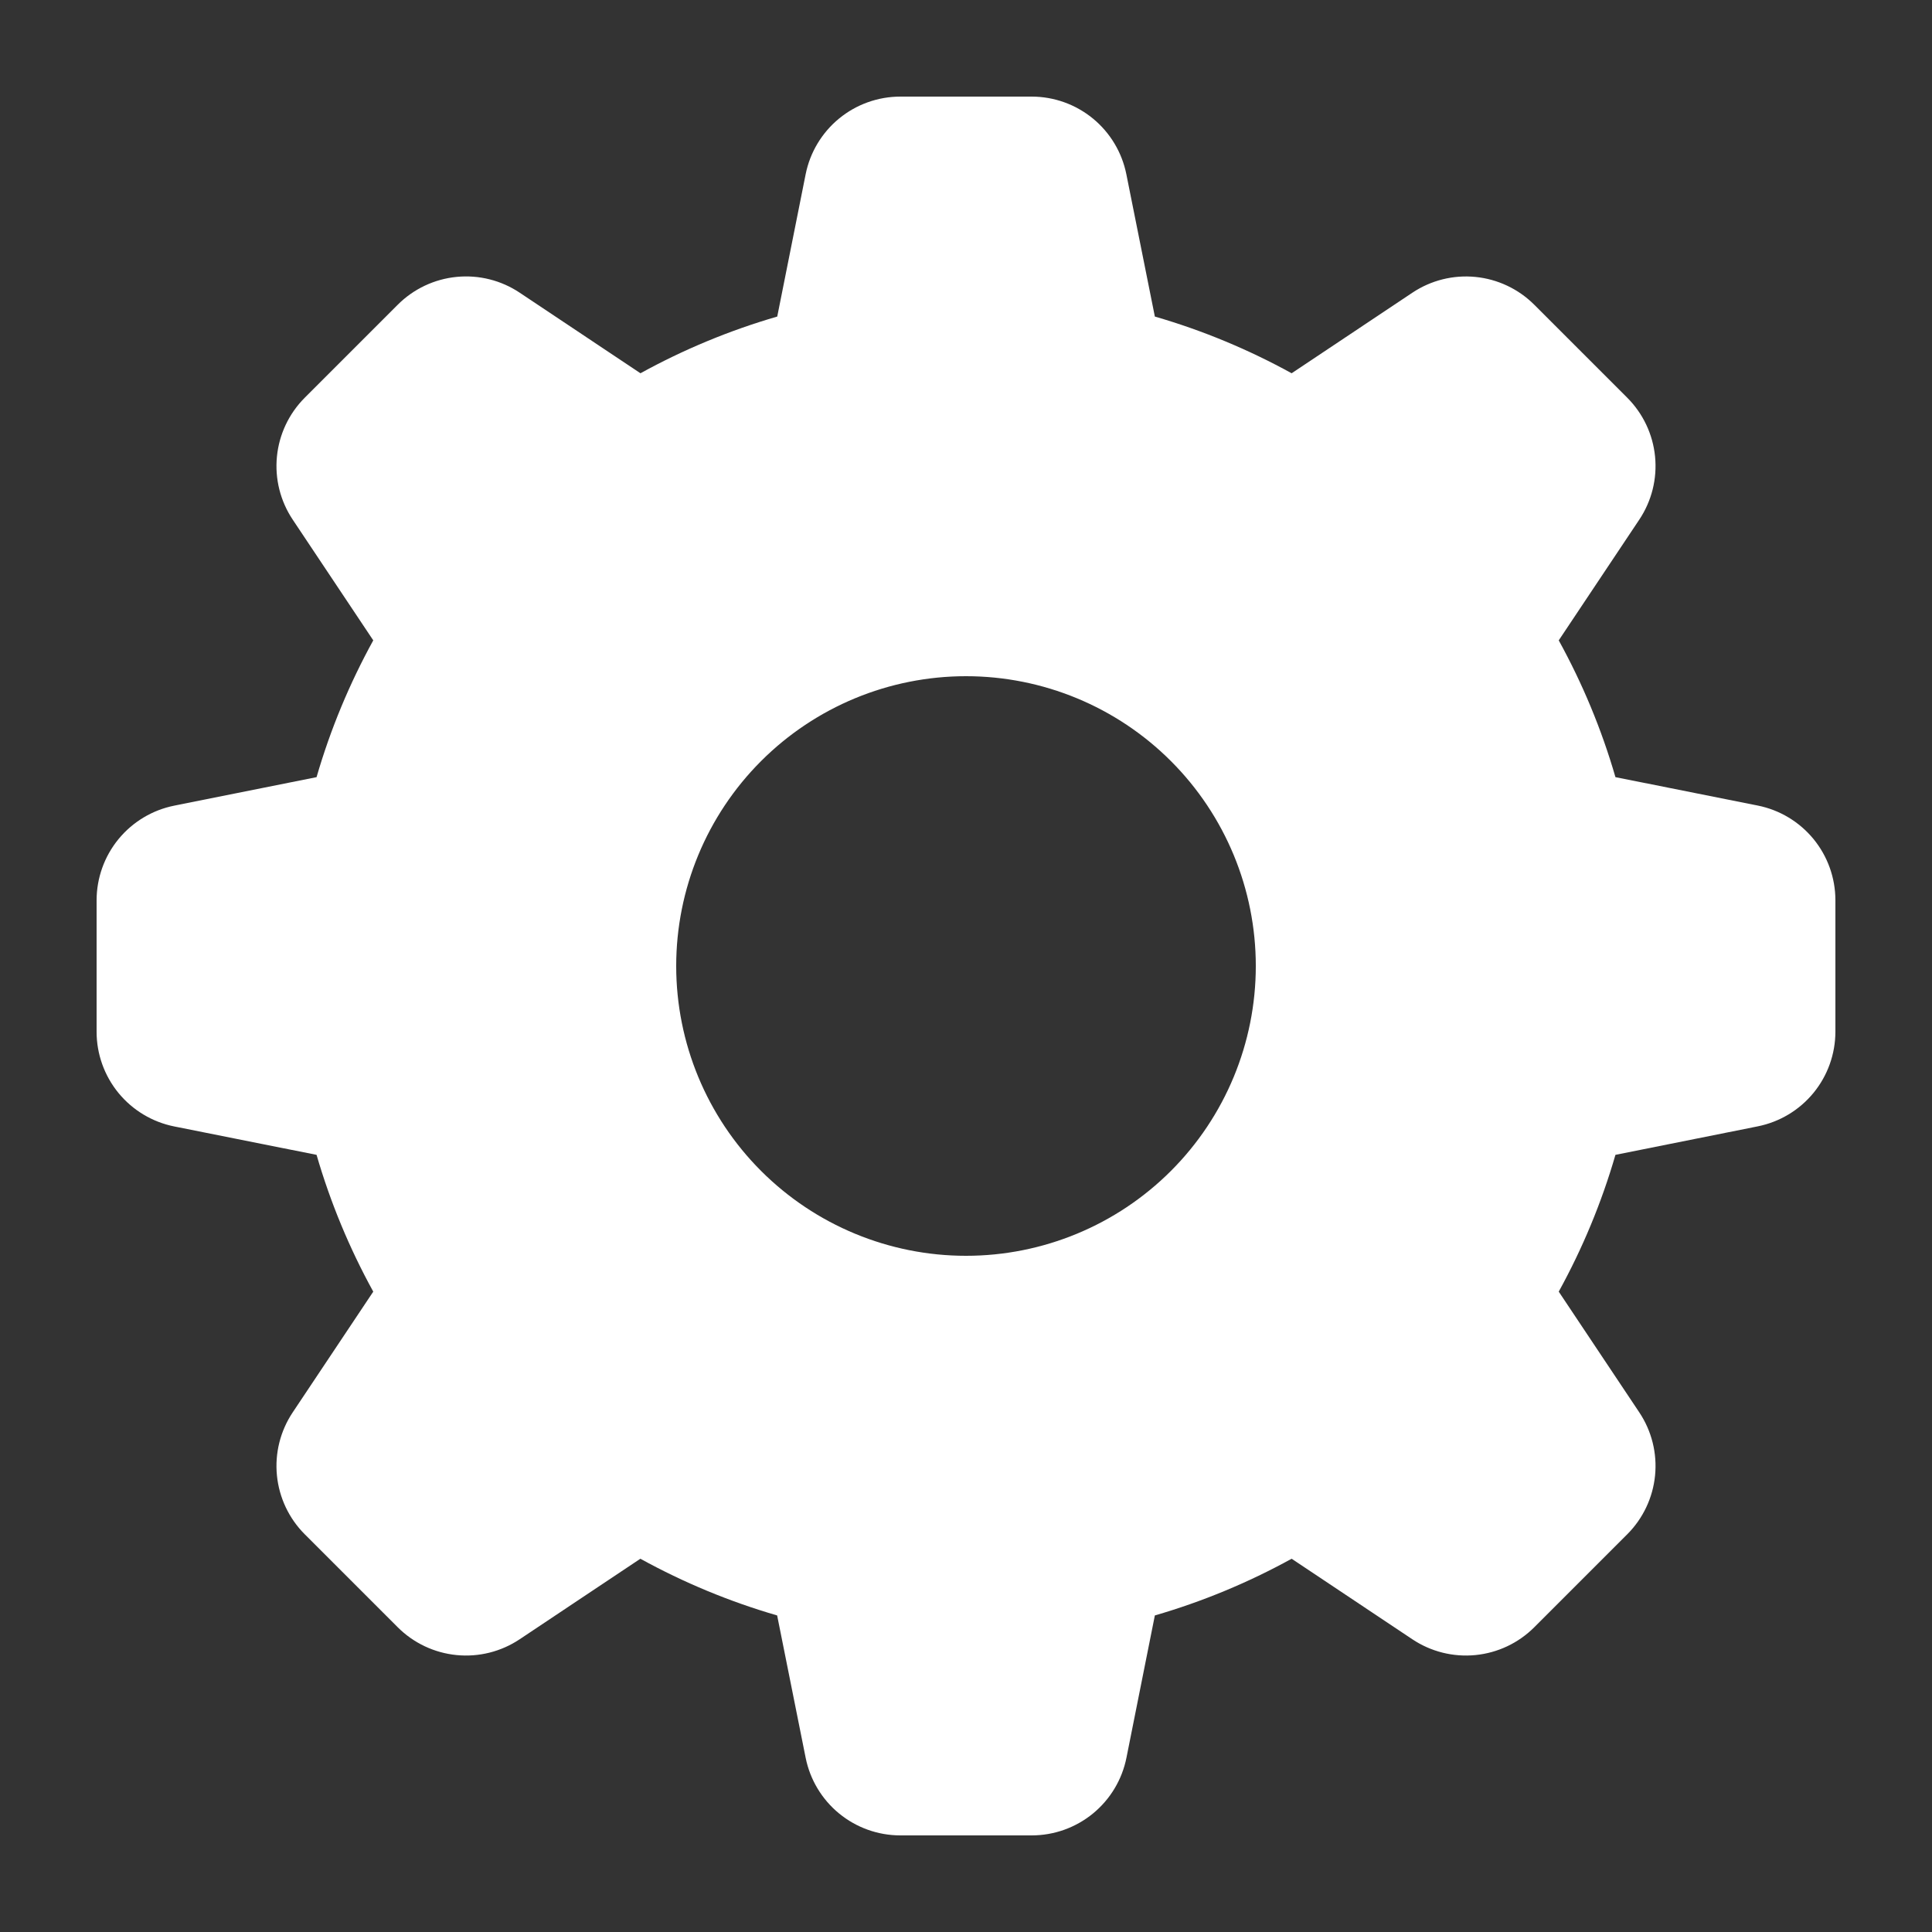 <svg width="120" height="120" viewBox="0 0 120 120" fill="none" xmlns="http://www.w3.org/2000/svg">
<rect x="0" y="0" width="120" height="120" fill="#333333" stroke="none"/>
<path fill-rule="evenodd" clip-rule="evenodd" d="M50.04 10.824C50.312 9.464 51.046 8.241 52.118 7.361C53.19 6.482 54.533 6.001 55.92 6H64.08C65.467 6.001 66.81 6.482 67.882 7.361C68.954 8.241 69.688 9.464 69.96 10.824L71.73 19.662C74.712 20.526 77.556 21.714 80.226 23.184L87.726 18.18C88.88 17.41 90.266 17.064 91.646 17.201C93.027 17.338 94.317 17.949 95.298 18.93L101.07 24.702C102.051 25.683 102.662 26.973 102.799 28.354C102.936 29.735 102.59 31.12 101.82 32.274L96.816 39.774C98.286 42.444 99.474 45.288 100.338 48.27L109.176 50.034C110.536 50.306 111.759 51.04 112.639 52.112C113.518 53.184 113.999 54.527 114 55.914V64.08C113.999 65.467 113.518 66.81 112.639 67.882C111.759 68.954 110.536 69.688 109.176 69.96L100.338 71.73C99.481 74.683 98.3 77.532 96.816 80.226L101.82 87.726C102.59 88.88 102.936 90.266 102.799 91.646C102.662 93.027 102.051 94.317 101.07 95.298L95.298 101.07C94.317 102.051 93.027 102.662 91.646 102.799C90.266 102.936 88.88 102.59 87.726 101.82L80.226 96.816C77.532 98.299 74.683 99.481 71.73 100.338L69.966 109.176C69.694 110.536 68.96 111.759 67.888 112.639C66.816 113.518 65.472 113.999 64.086 114H55.92C54.533 113.999 53.19 113.518 52.118 112.639C51.046 111.759 50.312 110.536 50.04 109.176L48.27 100.338C45.317 99.481 42.468 98.299 39.774 96.816L32.274 101.82C31.12 102.59 29.735 102.936 28.354 102.799C26.973 102.662 25.683 102.051 24.702 101.07L18.93 95.298C17.949 94.317 17.338 93.027 17.201 91.646C17.064 90.266 17.41 88.88 18.18 87.726L23.184 80.226C21.701 77.532 20.52 74.683 19.662 71.73L10.824 69.966C9.463 69.694 8.239 68.959 7.359 67.886C6.48 66.812 5.999 65.468 6 64.08V55.92C6.001 54.533 6.482 53.19 7.361 52.118C8.241 51.046 9.464 50.312 10.824 50.04L19.662 48.27C20.526 45.288 21.714 42.444 23.184 39.774L18.18 32.274C17.41 31.12 17.064 29.735 17.201 28.354C17.338 26.973 17.949 25.683 18.93 24.702L24.702 18.93C25.683 17.947 26.975 17.335 28.357 17.199C29.739 17.062 31.125 17.409 32.28 18.18L39.78 23.184C42.474 21.701 45.323 20.52 48.276 19.662L50.04 10.824ZM78 60C78 64.774 76.104 69.352 72.728 72.728C69.352 76.104 64.774 78 60 78C55.226 78 50.648 76.104 47.272 72.728C43.896 69.352 42 64.774 42 60C42 55.226 43.896 50.648 47.272 47.272C50.648 43.896 55.226 42 60 42C64.774 42 69.352 43.896 72.728 47.272C76.104 50.648 78 55.226 78 60V60Z" fill="white"/>
</svg>
